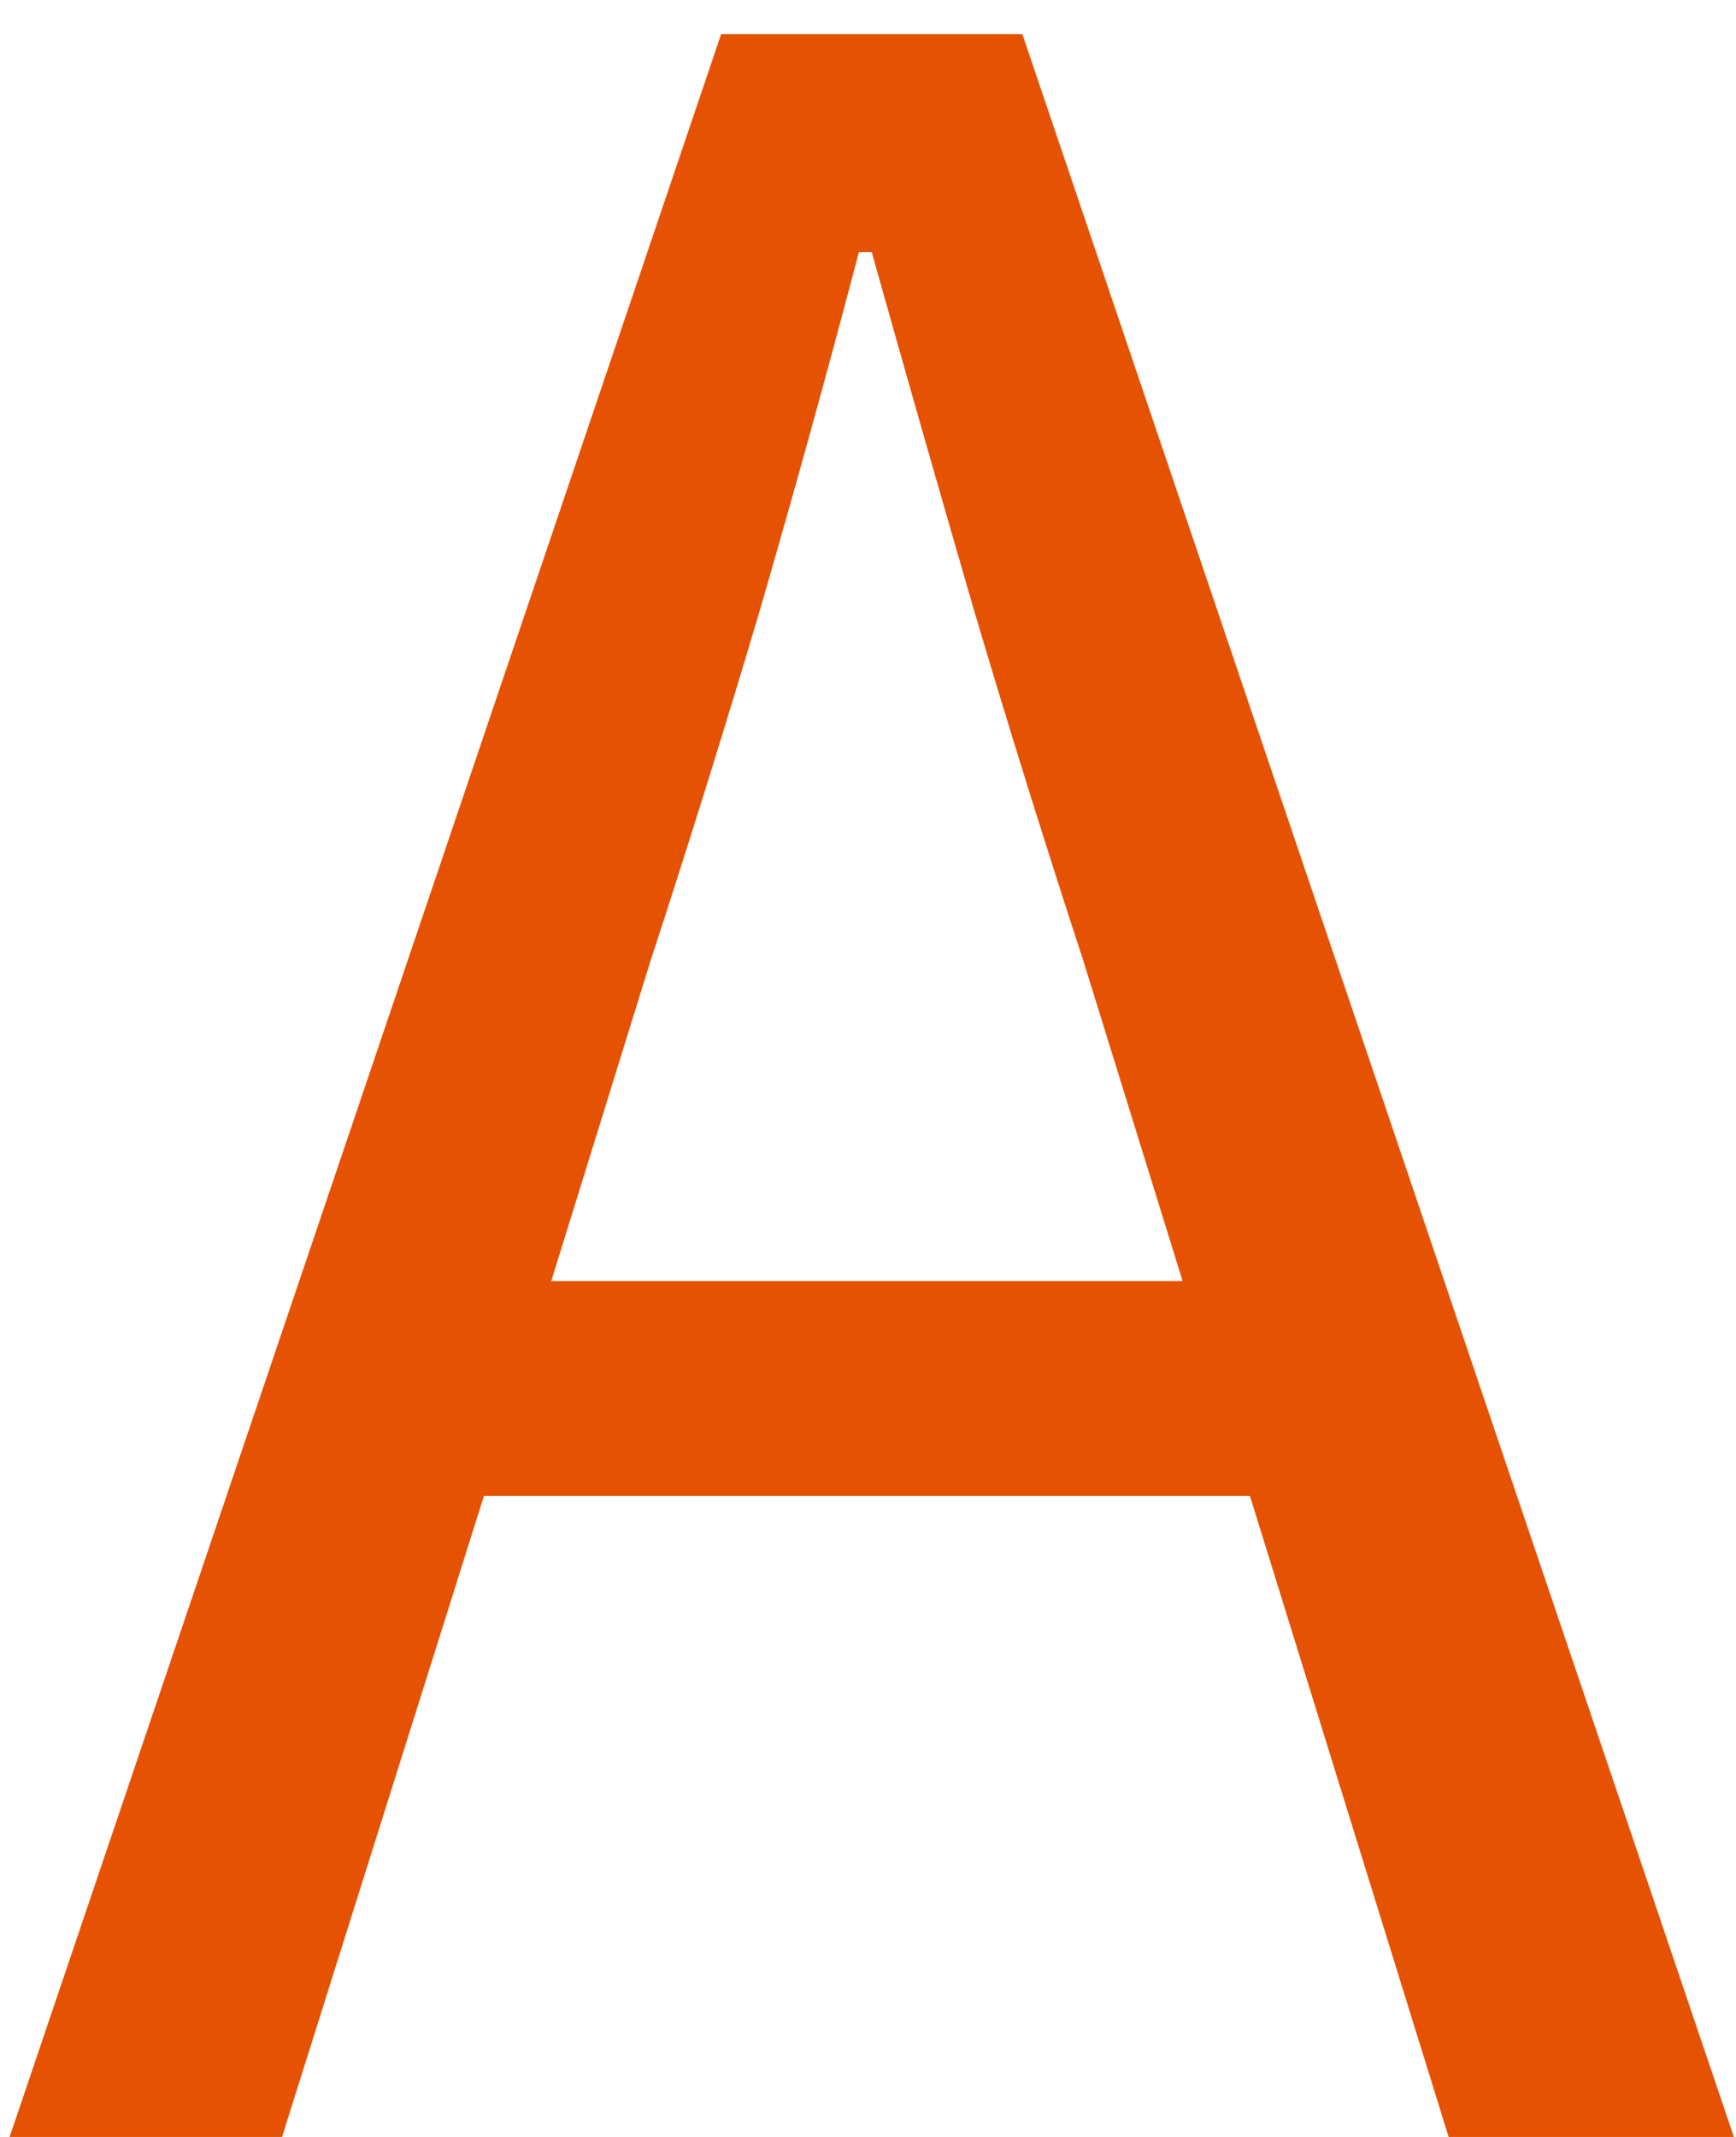 <?xml version="1.0" encoding="UTF-8"?> <svg xmlns="http://www.w3.org/2000/svg" width="13" height="16" viewBox="0 0 13 16" fill="none"> <path d="M4.872 7.192L4.128 9.592H8.856L8.112 7.192C7.824 6.312 7.552 5.44 7.296 4.576C7.04 3.696 6.784 2.8 6.528 1.888H6.432C6.192 2.8 5.944 3.696 5.688 4.576C5.432 5.44 5.16 6.312 4.872 7.192ZM0.072 16L5.4 0.256H7.656L12.984 16H10.848L9.36 11.2H3.624L2.112 16H0.072Z" fill="#E55204"></path> </svg> 